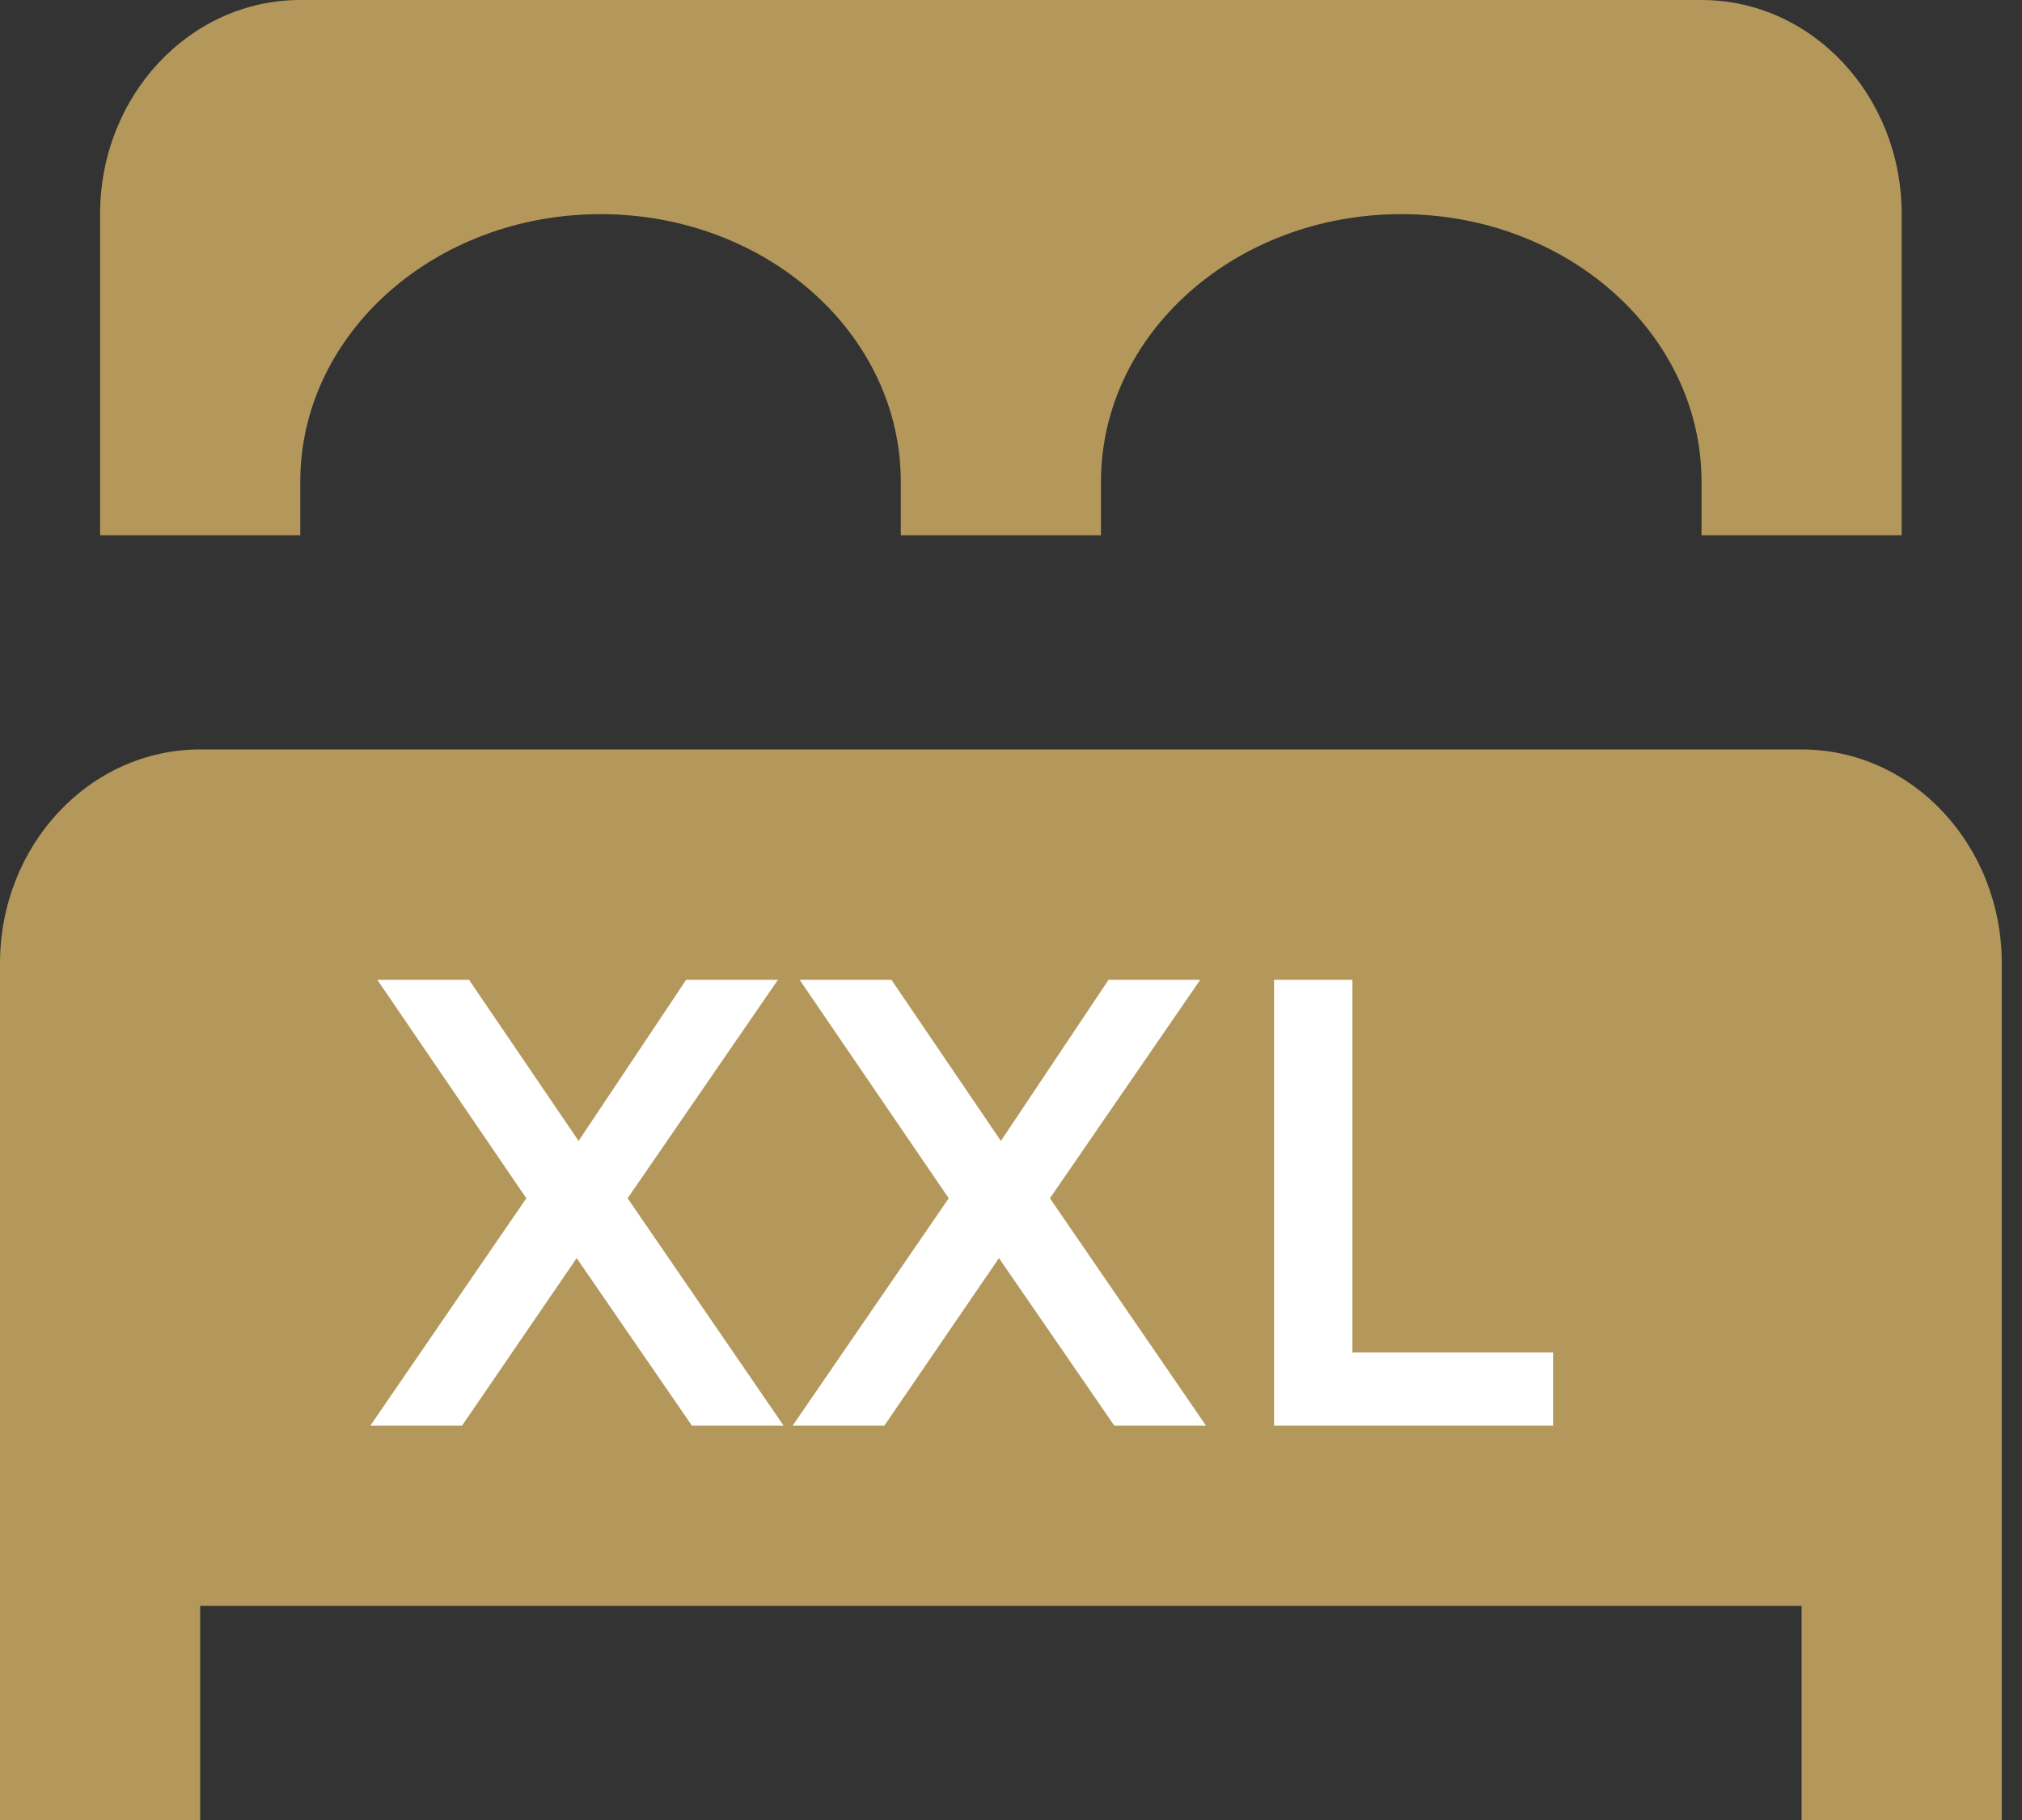 <?xml version="1.0" encoding="UTF-8"?> <svg xmlns="http://www.w3.org/2000/svg" width="20" height="18" viewBox="0 0 20 18" fill="none"><rect x="0" y="0" width="20" height="18" fill="#333333" stroke="none"/> <path d="M2.97 0C1.876 0 0.99 0.948 0.99 2.118V5.294H2.97V4.765C2.97 3.302 4.3 2.118 5.94 2.118C7.58 2.118 8.91 3.302 8.91 4.765V5.294H10.89V4.765C10.89 3.302 12.22 2.118 13.86 2.118C15.5 2.118 16.83 3.302 16.83 4.765V5.294H18.81V2.118C18.81 0.948 17.924 0 16.83 0H2.97ZM1.98 7.412C0.886 7.412 0 8.359 0 9.529V18H1.98V15.882H17.82V18H19.8V9.529C19.8 8.359 18.914 7.412 17.82 7.412H1.98Z" fill="#B4975A"></path> <path d="M7.695 9.69L6.208 11.851L7.751 14.1H6.844L5.704 12.443L4.57 14.1H3.663L5.206 11.851L3.732 9.69H4.639L5.723 11.284L6.787 9.69H7.695ZM11.872 9.69L10.385 11.851L11.929 14.1H11.022L9.881 12.443L8.747 14.1H7.84L9.384 11.851L7.909 9.69H8.817L9.9 11.284L10.965 9.69H11.872ZM12.602 14.1V9.69H13.377V13.376H15.362V14.1H12.602Z" fill="white"></path> </svg> 
